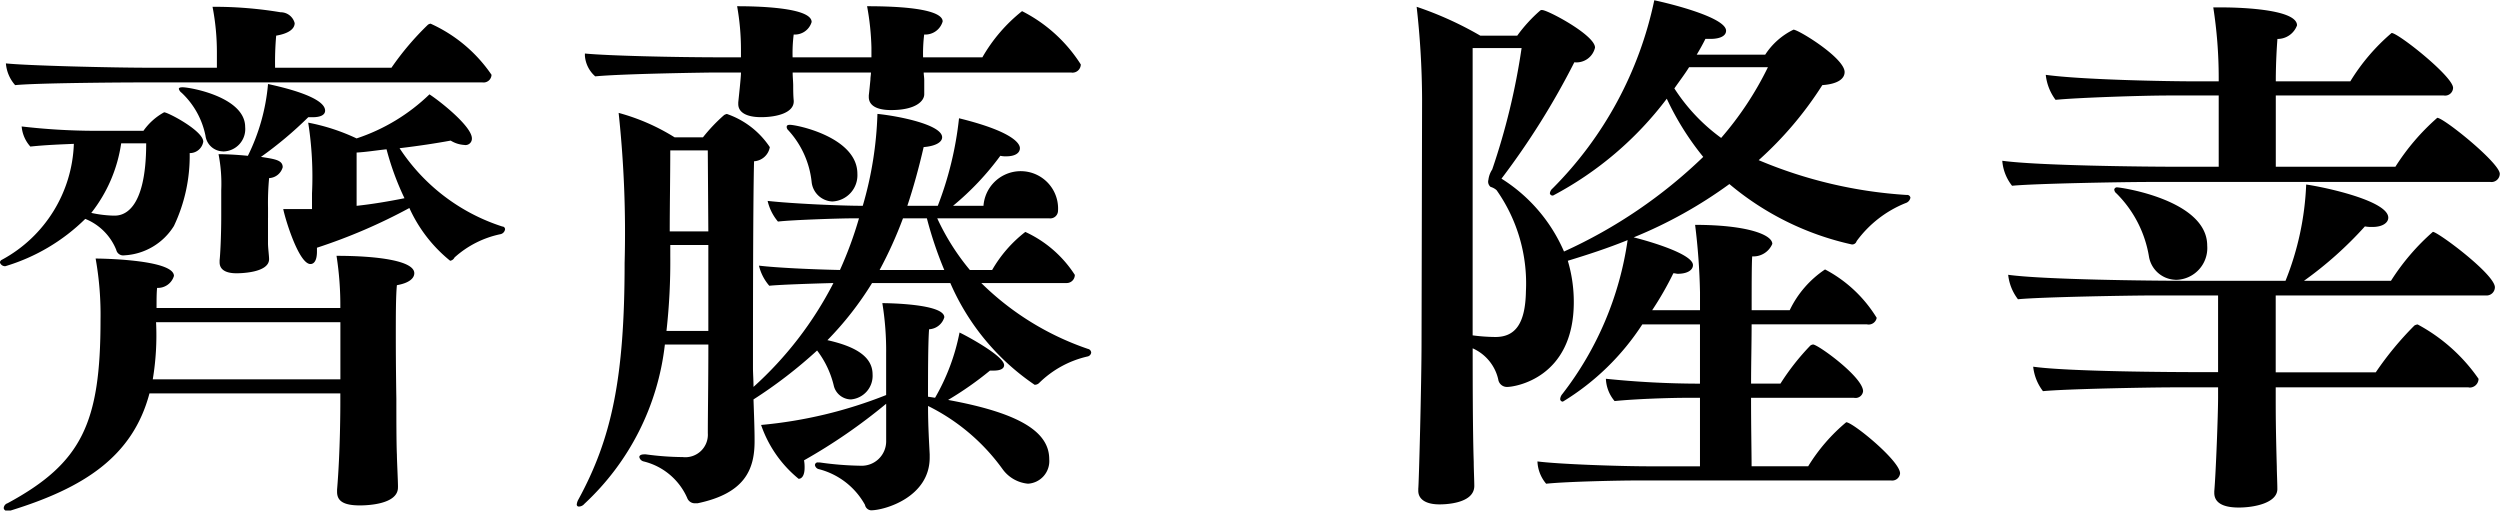 <svg xmlns="http://www.w3.org/2000/svg" width="91.969" height="18.781" viewBox="0 0 91.969 18.781">
  <defs>
    <style>
      .cls-1 {
        fill-rule: evenodd;
      }
    </style>
  </defs>
  <path id="_01.svg" data-name="01.svg" class="cls-1" d="M687.511,662.723h-1.06c0.08,0.4.58,2.021,1,2.021,0.14,0,.24-0.14.24-0.46v-0.14a20.417,20.417,0,0,0,3.4-1.461,5.3,5.3,0,0,0,1.5,1.941,0.214,0.214,0,0,0,.16-0.12,3.617,3.617,0,0,1,1.7-.86,0.213,0.213,0,0,0,.16-0.18,0.1,0.1,0,0,0-.1-0.1,7.13,7.13,0,0,1-3.781-2.881c0.68-.08,1.34-0.18,1.88-0.28a1.074,1.074,0,0,0,.5.16,0.235,0.235,0,0,0,.281-0.24c0-.44-1.161-1.361-1.561-1.621a7.029,7.029,0,0,1-2.681,1.621,7.408,7.408,0,0,0-1.78-.58,12.823,12.823,0,0,1,.14,2.6v0.58Zm6.262-4.661a0.293,0.293,0,0,0,.34-0.28,5.4,5.4,0,0,0-2.241-1.88,0.211,0.211,0,0,0-.1.04,10.4,10.4,0,0,0-1.34,1.58h-4.281a11.243,11.243,0,0,1,.04-1.18c0.48-.08.68-0.26,0.68-0.46a0.531,0.531,0,0,0-.52-0.4,14.772,14.772,0,0,0-2.241-.2h-0.26a8.791,8.791,0,0,1,.16,1.681v0.56h-2.381c-1.56,0-4.641-.08-5.381-0.16a1.367,1.367,0,0,0,.34.8c0.78-.08,3.961-0.1,4.621-0.1h12.564Zm-7.882,4.981v-0.36a9.75,9.75,0,0,1,.04-1.1,0.545,0.545,0,0,0,.5-0.4c0-.26-0.28-0.3-0.8-0.38a14.038,14.038,0,0,0,1.74-1.46h0.16c0.32,0,.46-0.1.46-0.241,0-.36-0.8-0.7-2.1-0.98a7.365,7.365,0,0,1-.741,2.641c-0.4-.04-0.8-0.06-1.08-0.06a5.618,5.618,0,0,1,.1,1.32v0.94c0,0.8-.04,1.481-0.06,1.641v0.08c0,0.22.16,0.4,0.62,0.4,0.08,0,1.2,0,1.2-.52,0-.12-0.04-0.42-0.04-0.58v-0.941Zm-1.661-2.44a0.823,0.823,0,0,0,.82-0.9c0-1.1-2.02-1.461-2.3-1.461-0.1,0-.14.02-0.14,0.06a0.26,0.26,0,0,0,.1.14,2.963,2.963,0,0,1,.88,1.581A0.66,0.66,0,0,0,684.23,660.6Zm-4.741-.76a23.75,23.75,0,0,1-2.661-.16,1.26,1.26,0,0,0,.32.74c0.56-.06,1.141-0.08,1.6-0.1a5.041,5.041,0,0,1-2.641,4.261,0.133,0.133,0,0,0-.08.1,0.2,0.2,0,0,0,.2.14,7.079,7.079,0,0,0,2.941-1.741,2.057,2.057,0,0,1,1.14,1.141,0.262,0.262,0,0,0,.3.2,2.287,2.287,0,0,0,1.821-1.08,6,6,0,0,0,.58-2.681,0.5,0.5,0,0,0,.5-0.42c0-.4-1.3-1.081-1.44-1.081a2.248,2.248,0,0,0-.761.681h-1.82Zm11.183,13.1c0-.22-0.04-1-0.04-1.18-0.02-.42-0.02-1.441-0.02-2.061,0,0-.02-1.16-0.02-2.28,0-.761,0-1.5.04-1.9,0.46-.08.64-0.26,0.64-0.44,0-.46-1.36-0.64-2.861-0.64a11.84,11.84,0,0,1,.14,1.92H681.79c0-.28,0-0.54.02-0.74a0.617,0.617,0,0,0,.62-0.44c0-.62-2.821-0.64-2.881-0.64a11.779,11.779,0,0,1,.18,2.26c0,3.781-.68,5.262-3.421,6.742a0.2,0.2,0,0,0-.14.18,0.12,0.12,0,0,0,.14.1,0.34,0.34,0,0,0,.14-0.02c2.641-.82,4.461-1.96,5.081-4.3h7.022v0.34c0,0.16,0,1.781-.12,3.2v0.08c0,0.34.24,0.5,0.84,0.5,0.281,0,1.4-.04,1.4-0.66v-0.02Zm-1.521-12.3c0.36-.02.721-0.08,1.1-0.12a10.11,10.11,0,0,0,.66,1.8c-0.6.12-1.2,0.22-1.761,0.28v-1.96Zm-7.742-.34c0,2.56-.9,2.66-1.16,2.66h-0.06a4.348,4.348,0,0,1-.8-0.1,5.388,5.388,0,0,0,1.1-2.56h0.92Zm7.142,8.682h-6.9a9.8,9.8,0,0,0,.121-2.1h6.781v2.1Zm26.9-11.283a0.306,0.306,0,0,0,.34-0.3,5.508,5.508,0,0,0-2.161-1.961,5.917,5.917,0,0,0-1.46,1.7h-2.181a5.907,5.907,0,0,1,.04-0.84,0.665,0.665,0,0,0,.68-0.48c0-.14-0.12-0.561-2.78-0.561a9.614,9.614,0,0,1,.16,1.521v0.36h-2.9a5.5,5.5,0,0,1,.04-0.84,0.645,0.645,0,0,0,.66-0.46c0-.541-2.02-0.581-2.741-0.581a9.07,9.07,0,0,1,.141,1.6v0.28h-0.641c-1.88,0-4.281-.06-5.1-0.14v0.08a1.118,1.118,0,0,0,.38.76c1.06-.1,4.221-0.14,4.221-0.14h1.141c0,0.18-.081.9-0.1,1.1v0.06c0,0.28.261,0.481,0.841,0.481s1.2-.161,1.2-0.581v-0.02c-0.02-.2-0.02-0.42-0.02-0.56s-0.02-.32-0.02-0.48h2.881c0,0.08-.02.16-0.02,0.26-0.02.2-.04,0.42-0.06,0.58v0.06c0,0.28.24,0.48,0.82,0.48,0.92,0,1.22-.34,1.22-0.58v-0.52c0-.1-0.02-0.2-0.02-0.28h5.442Zm-8.8,4.741a0.966,0.966,0,0,0,.921-1.02c0-1.34-2.221-1.8-2.481-1.8-0.08,0-.12.02-0.12,0.08a0.173,0.173,0,0,0,.06.12,3.332,3.332,0,0,1,.86,1.92A0.8,0.8,0,0,0,706.65,662.443Zm8.6,3a0.3,0.3,0,0,0,.32-0.3,4.3,4.3,0,0,0-1.821-1.58,4.762,4.762,0,0,0-1.22,1.4h-0.82a8.552,8.552,0,0,1-1.2-1.9h4.121a0.284,0.284,0,0,0,.321-0.261,1.374,1.374,0,1,0-2.741-.2h-1.12a10.21,10.21,0,0,0,1.74-1.84,0.82,0.82,0,0,0,.22.02c0.32,0,.5-0.12.5-0.3,0-.08-0.04-0.56-2.24-1.1a12.618,12.618,0,0,1-.781,3.22h-1.12q0.33-.99.6-2.16c0.48-.04.68-0.2,0.68-0.36,0-.46-1.58-0.78-2.38-0.861a13.413,13.413,0,0,1-.54,3.381c-0.821,0-2.6-.08-3.5-0.18a1.819,1.819,0,0,0,.38.76c0.5-.06,2.26-0.119,2.761-0.119h0.22a14.146,14.146,0,0,1-.7,1.9c-0.98-.02-2.32-0.08-2.98-0.16a1.745,1.745,0,0,0,.38.74c0.38-.04,1.6-0.08,2.36-0.1a13.315,13.315,0,0,1-2.94,3.821c0-.24-0.02-0.5-0.02-0.7,0-1.3,0-6.162.04-7.6a0.629,0.629,0,0,0,.58-0.52,3.11,3.11,0,0,0-1.581-1.221,0.369,0.369,0,0,0-.1.04,6.268,6.268,0,0,0-.78.821h-1.04a7.656,7.656,0,0,0-2.061-.9,41.369,41.369,0,0,1,.22,5.522c0,4.241-.48,6.462-1.7,8.7a0.461,0.461,0,0,0-.06.18,0.073,0.073,0,0,0,.08.08,0.27,0.27,0,0,0,.2-0.1,9.432,9.432,0,0,0,2.961-5.861h1.6c0,1.4-.02,2.58-0.02,3.261a0.829,0.829,0,0,1-.92.88,10.628,10.628,0,0,1-1.36-.1h-0.06c-0.12,0-.18.04-0.18,0.1a0.211,0.211,0,0,0,.16.16,2.361,2.361,0,0,1,1.6,1.34,0.3,0.3,0,0,0,.28.2h0.1c1.721-.36,2.1-1.22,2.1-2.28v-0.08c0-.34-0.02-0.9-0.04-1.461a17.155,17.155,0,0,0,2.34-1.8,3.448,3.448,0,0,1,.62,1.32,0.661,0.661,0,0,0,.621.48,0.87,0.87,0,0,0,.8-0.92c0-.68-0.68-1.04-1.661-1.26a11.875,11.875,0,0,0,1.641-2.1h2.881a8.7,8.7,0,0,0,3.1,3.741,0.227,0.227,0,0,0,.16-0.06,3.708,3.708,0,0,1,1.781-.98,0.168,0.168,0,0,0,.14-0.14,0.146,0.146,0,0,0-.12-0.14,10.334,10.334,0,0,1-3.921-2.421h3.121Zm-5.082,4.521a7.458,7.458,0,0,1,2.741,2.321,1.3,1.3,0,0,0,.94.54,0.833,0.833,0,0,0,.78-0.9c0-.96-0.98-1.681-3.721-2.181a12.36,12.36,0,0,0,1.541-1.08h0.14c0.26,0,.38-0.08.38-0.2,0-.34-1.42-1.1-1.64-1.2a7.738,7.738,0,0,1-.9,2.4l-0.26-.04c0-.68,0-2,0.04-2.48a0.617,0.617,0,0,0,.56-0.441c0-.5-2.12-0.52-2.28-0.52a10.833,10.833,0,0,1,.14,1.861v1.52a16.491,16.491,0,0,1-4.6,1.1,4.4,4.4,0,0,0,1.38,1.981c0.14,0,.22-0.16.22-0.4a1.417,1.417,0,0,0-.02-0.28,20.619,20.619,0,0,0,3.021-2.081v1.4a0.9,0.9,0,0,1-.94.88,11.7,11.7,0,0,1-1.5-.12h-0.06a0.1,0.1,0,0,0-.12.1,0.191,0.191,0,0,0,.12.14,2.705,2.705,0,0,1,1.721,1.32,0.245,0.245,0,0,0,.22.2c0.5,0,2.16-.48,2.16-1.94v-0.12c-0.02-.4-0.06-1.061-0.06-1.7v-0.08Zm-1.78-5a15.128,15.128,0,0,0,.86-1.9h0.88a14.079,14.079,0,0,0,.64,1.9h-2.38Zm-6.3-1.42h-1.42c0-.9.02-2.061,0.02-2.981h1.38Zm0,3.661h-1.54a22.9,22.9,0,0,0,.14-2.761v-0.4h1.4v3.161Zm43.5,5.5a0.291,0.291,0,0,0,.341-0.26c0-.46-1.741-1.881-1.981-1.881a6.609,6.609,0,0,0-1.4,1.621h-2.081c0-.46-0.02-1.421-0.02-2.521h3.781a0.278,0.278,0,0,0,.34-0.24c0-.52-1.66-1.72-1.84-1.72a0.211,0.211,0,0,0-.1.04,8.78,8.78,0,0,0-1.1,1.4h-1.08c0-.72.02-1.48,0.02-2.181h4.241a0.3,0.3,0,0,0,.36-0.24,4.9,4.9,0,0,0-1.9-1.78,3.75,3.75,0,0,0-1.3,1.5h-1.4c0-.92,0-1.68.02-1.98a0.756,0.756,0,0,0,.74-0.46c0-.34-0.94-0.7-2.84-0.7a23.756,23.756,0,0,1,.18,2.48v0.66H736.81a11.815,11.815,0,0,0,.78-1.36c0.06,0,.12.02,0.16,0.02,0.361,0,.561-0.14.561-0.32,0-.4-1.541-0.86-2.181-1.02a16.555,16.555,0,0,0,3.521-1.961,10.5,10.5,0,0,0,4.5,2.221,0.167,0.167,0,0,0,.18-0.12,4.139,4.139,0,0,1,1.8-1.4,0.256,0.256,0,0,0,.18-0.2,0.121,0.121,0,0,0-.14-0.1,16.623,16.623,0,0,1-5.442-1.28,13.213,13.213,0,0,0,2.341-2.761c0.58-.04.82-0.24,0.82-0.48,0-.52-1.7-1.56-1.88-1.56a2.584,2.584,0,0,0-1.041.92h-2.52c0.12-.2.22-0.38,0.32-0.58h0.18c0.38,0,.58-0.12.58-0.3,0-.48-1.981-0.981-2.641-1.121a13.8,13.8,0,0,1-3.741,6.922,0.276,0.276,0,0,0-.1.18,0.1,0.1,0,0,0,.12.08,12.632,12.632,0,0,0,4.181-3.561,10.237,10.237,0,0,0,1.341,2.141,18.183,18.183,0,0,1-5.122,3.481,5.943,5.943,0,0,0-2.3-2.681,28.068,28.068,0,0,0,2.68-4.281,0.7,0.7,0,0,0,.761-0.54c0-.46-1.741-1.381-1.941-1.381a0.093,0.093,0,0,0-.08.021,5.477,5.477,0,0,0-.84.92h-1.36a12.78,12.78,0,0,0-2.341-1.061,31.339,31.339,0,0,1,.2,3.381l-0.02,8.963c0,1.5-.1,5.281-0.12,5.381v0.08c0,0.3.26,0.5,0.78,0.5,0.12,0,1.281,0,1.281-.68,0-.18-0.021-0.64-0.021-0.88-0.039-1.14-.039-3.381-0.039-4.181a1.648,1.648,0,0,1,.94,1.14,0.323,0.323,0,0,0,.34.28c0.24,0,2.44-.3,2.44-3.121a5.307,5.307,0,0,0-.22-1.52c0.721-.22,1.461-0.46,2.2-0.76a12.016,12.016,0,0,1-2.4,5.661,0.325,0.325,0,0,0-.08.18,0.094,0.094,0,0,0,.1.1,9.161,9.161,0,0,0,2.921-2.841h2.121v2.181h-0.04a34.025,34.025,0,0,1-3.421-.18,1.349,1.349,0,0,0,.32.82c0.8-.08,2.04-0.12,2.721-0.12h0.42v2.521H736.79c-1.24,0-3.421-.08-4.2-0.18a1.349,1.349,0,0,0,.32.82c0.76-.08,2.7-0.12,3.381-0.12h9.3Zm-4.521-15.2a12,12,0,0,1-1.72,2.6,6.8,6.8,0,0,1-1.721-1.821c0.18-.26.38-0.52,0.541-0.78h2.9Zm-9.062-.7a24.994,24.994,0,0,1-1.08,4.461,0.877,0.877,0,0,0-.14.38,0.247,0.247,0,0,0,.08.26,0.574,0.574,0,0,1,.22.12,5.949,5.949,0,0,1,1.08,3.721c-0.02,1.2-.4,1.681-1.12,1.681a6.622,6.622,0,0,1-.84-0.06V656.8h1.8Zm35.645,4.921a0.307,0.307,0,0,0,.341-0.3c0-.4-2.061-2.061-2.3-2.061a8.3,8.3,0,0,0-1.54,1.8h-4.4v-2.621h6.182a0.293,0.293,0,0,0,.34-0.28c0-.42-2.02-2.02-2.261-2.02a7.422,7.422,0,0,0-1.52,1.78h-2.741c0-.7.04-1.3,0.06-1.56a0.763,0.763,0,0,0,.721-0.5c0-.641-2.421-0.661-2.781-0.661h-0.3a16.8,16.8,0,0,1,.2,2.581v0.14h-0.8c-1.161,0-4.261-.06-5.562-0.24a1.859,1.859,0,0,0,.36.92c0.8-.08,3.2-0.16,4.161-0.16h1.841v2.621h-1.541c-1.18,0-5.121-.04-6.421-0.22a1.69,1.69,0,0,0,.36.92c0.8-.08,4.081-0.14,5.041-0.14h12.563Zm-11.583,3.6a1.17,1.17,0,0,0,1.161-1.26c0-1.681-3.181-2.141-3.3-2.141a0.1,0.1,0,0,0-.12.08,0.2,0.2,0,0,0,.08.14,4.246,4.246,0,0,1,1.2,2.341A1.023,1.023,0,0,0,756.071,665.324Zm10.783,3.961a0.327,0.327,0,0,0,.36-0.32,6.411,6.411,0,0,0-2.24-2,0.284,0.284,0,0,0-.12.04,11.787,11.787,0,0,0-1.421,1.721h-3.681V665.9h7.722a0.307,0.307,0,0,0,.341-0.3c0-.48-2.1-2.04-2.281-2.04a8.312,8.312,0,0,0-1.541,1.8h-3.2a13.862,13.862,0,0,0,2.24-2,1.32,1.32,0,0,0,.28.02c0.38,0,.58-0.161.58-0.341,0-.62-2.32-1.12-3.02-1.22a10.624,10.624,0,0,1-.76,3.541h-3.762c-1.16,0-5.141-.04-6.441-0.22a1.79,1.79,0,0,0,.36.9c0.8-.08,4.061-0.14,5.021-0.14h2.341v2.821h-0.58c-1.161,0-4.922-.02-6.222-0.2a1.79,1.79,0,0,0,.36.9c0.8-.08,3.861-0.14,4.821-0.14h1.621v0.38c0,0.6-.08,2.761-0.14,3.441v0.06c0,0.34.28,0.54,0.9,0.54,0.6,0,1.42-.18,1.42-0.68,0-.22-0.02-0.64-0.02-0.82-0.04-1.421-.04-2.041-0.04-2.541v-0.38h7.1Z" transform="translate(-676.031 -655.031)"/>
</svg>
